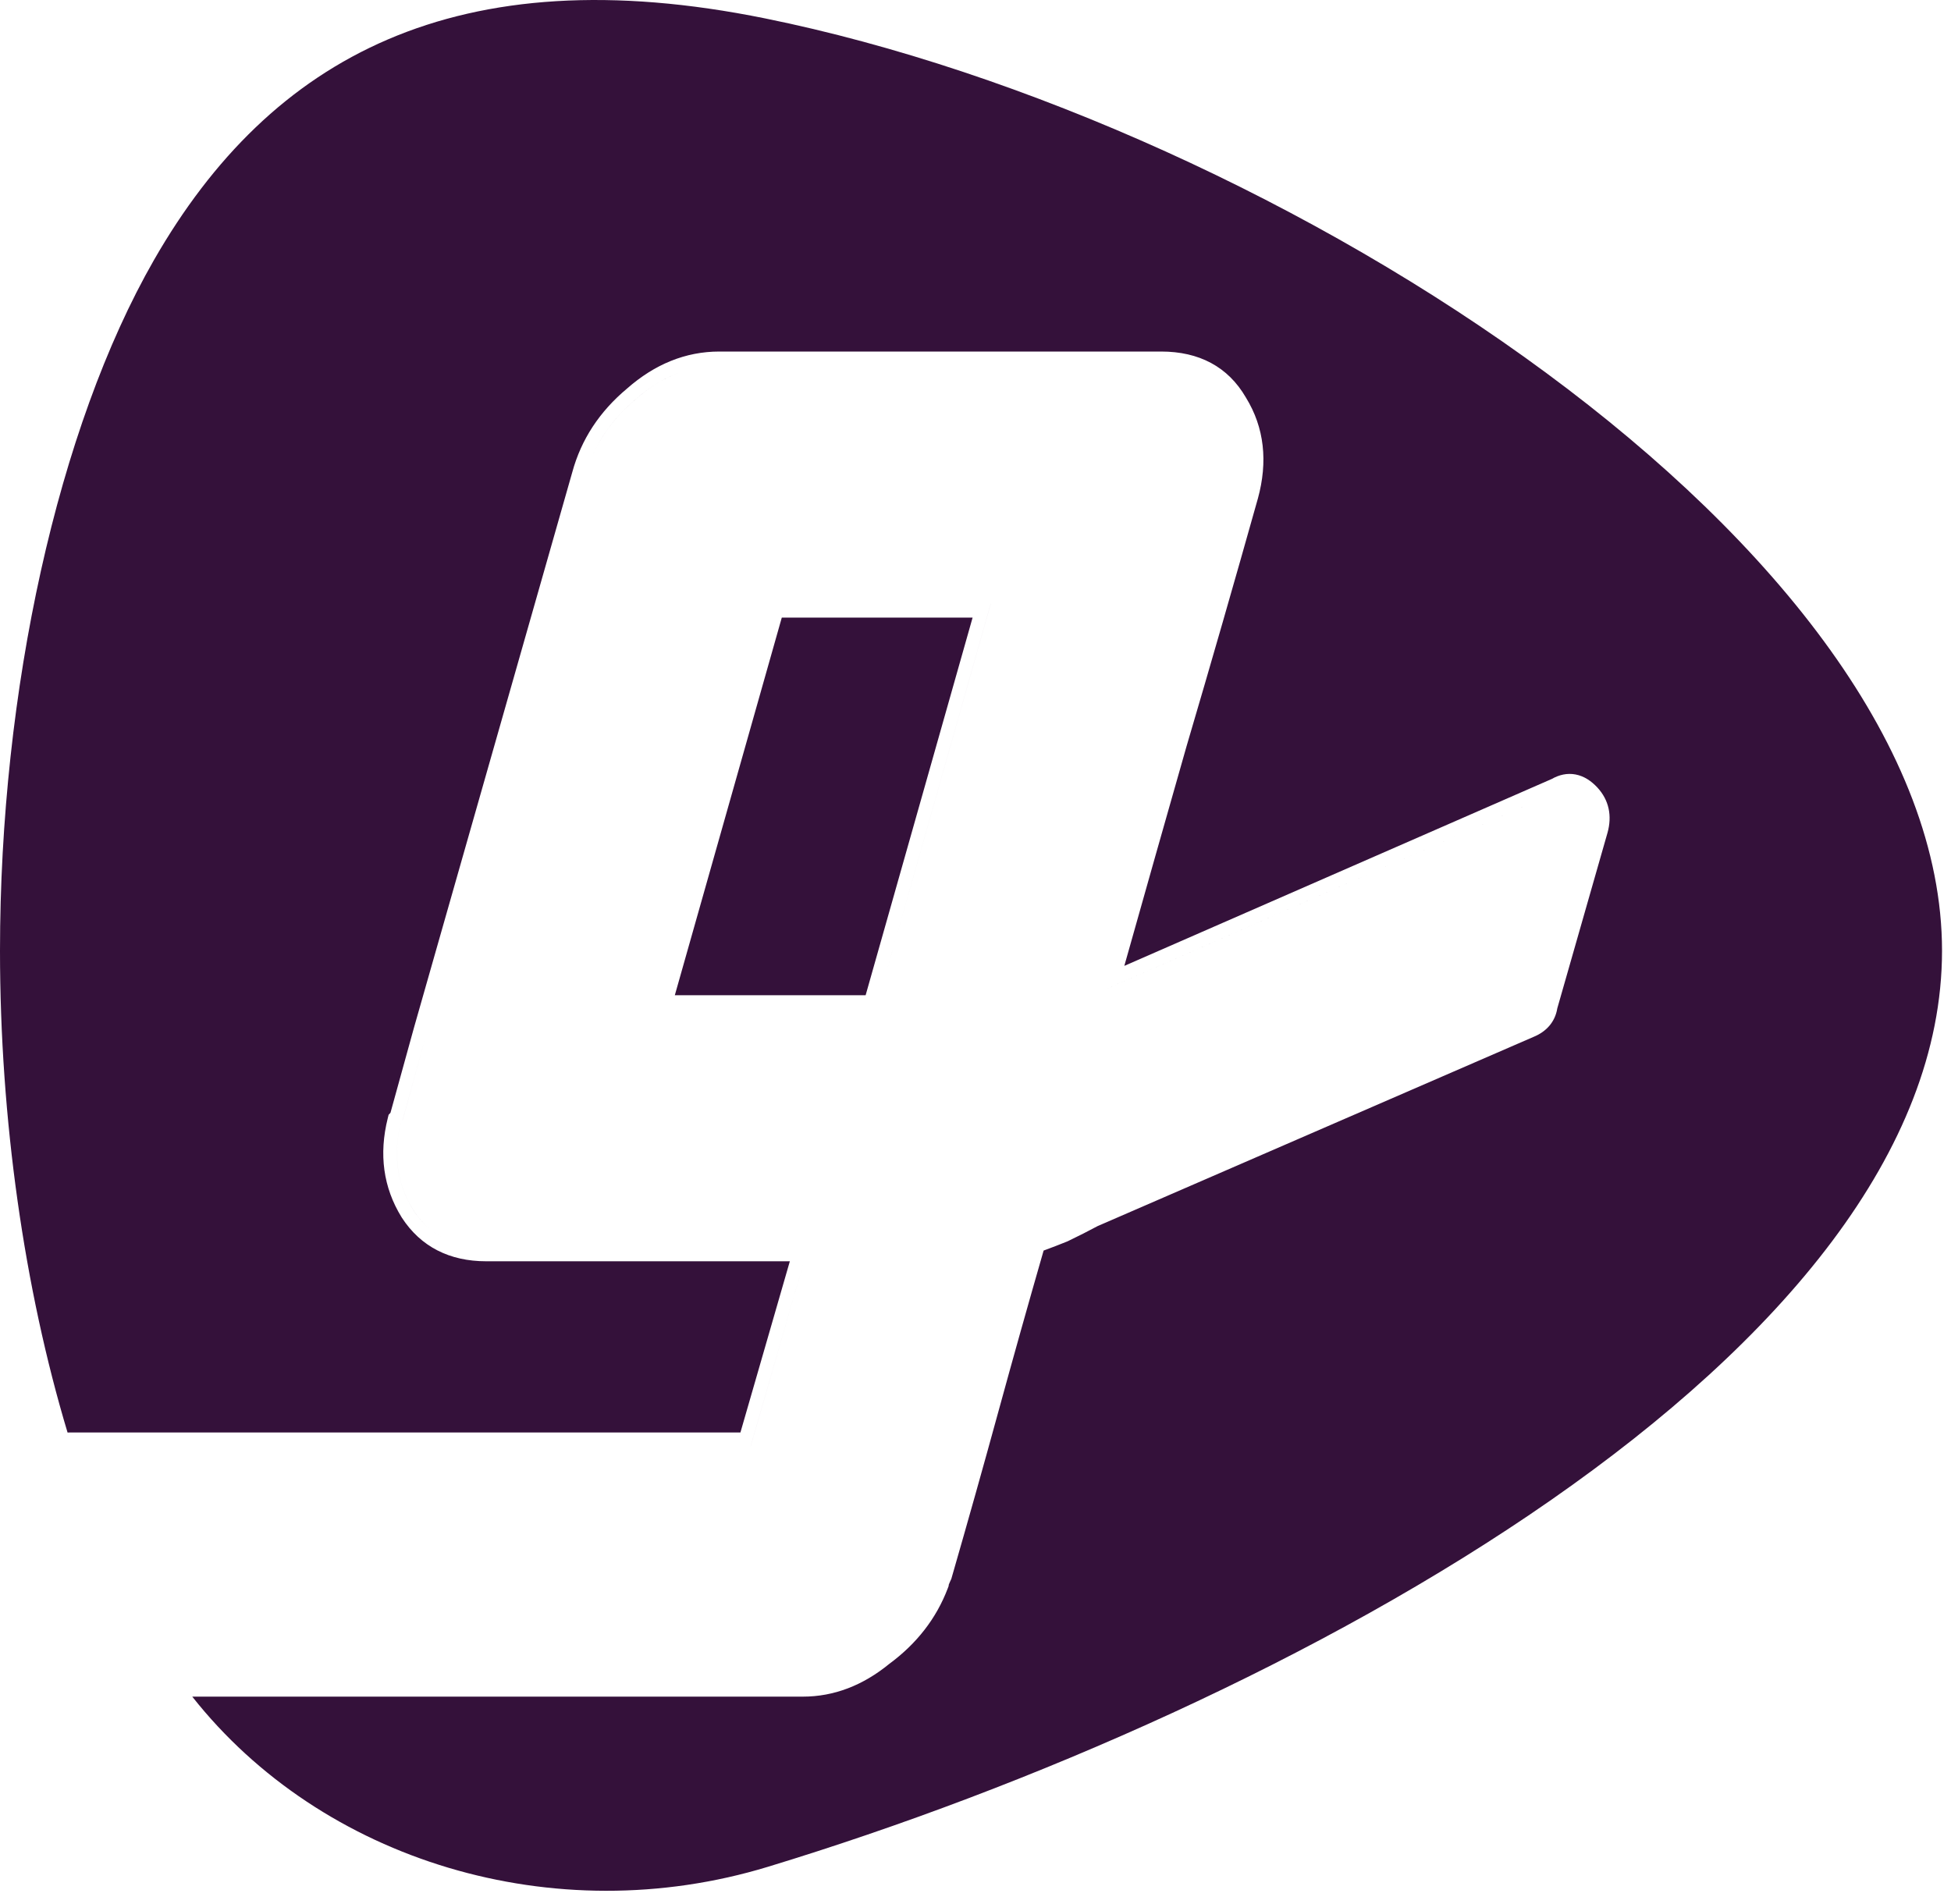<svg width="125" height="122" viewBox="0 0 125 122" fill="none" xmlns="http://www.w3.org/2000/svg">
<path fill-rule="evenodd" clip-rule="evenodd" d="M4.599 92.674H48.094L51.772 79.928H51.772L48.093 92.674L4.599 92.674ZM4.329 91.791C4.396 91.787 4.464 91.786 4.532 91.786H47.439L50.605 80.817H31.151C28.812 80.817 26.961 79.894 25.74 78.013L25.735 78.004L25.73 77.996C24.551 76.089 24.269 73.952 24.843 71.653L24.898 71.43L25.018 71.301L26.522 65.853L36.663 30.266C37.235 28.157 38.417 26.366 40.173 24.898C41.944 23.339 43.923 22.525 46.087 22.525H74.398C76.813 22.525 78.682 23.492 79.828 25.478C81.01 27.399 81.24 29.583 80.591 31.949L80.589 31.954C79.102 37.247 77.578 42.541 76.017 47.834C74.69 52.487 73.363 57.172 72.035 61.889L99.42 49.913C99.884 49.648 100.404 49.521 100.948 49.625C101.5 49.73 101.962 50.05 102.343 50.46C103.093 51.27 103.292 52.282 102.994 53.355L102.992 53.362L99.776 64.608C99.633 65.497 99.059 66.11 98.251 66.44L70.317 78.566C69.719 78.888 69.086 79.209 68.418 79.529L68.394 79.541L68.368 79.551C67.889 79.745 67.388 79.938 66.864 80.131C65.869 83.587 64.909 87.006 63.983 90.387C63.016 93.918 62.011 97.49 60.97 101.101L60.951 101.167L60.922 101.229C60.852 101.379 60.808 101.485 60.782 101.554V101.617L60.724 101.772C59.992 103.702 58.734 105.315 56.984 106.607C55.294 107.991 53.439 108.713 51.437 108.713H12.318C20.629 119.242 35.487 123.789 49.204 119.615C82.766 109.397 124.425 86.684 124.425 60.917C124.425 35.151 81.906 7.848 49.019 1.179C29.316 -2.818 17.358 3.596 9.865 16.66C3.703 27.41 0 44.264 0 60.917C0 71.705 1.555 82.564 4.329 91.791ZM25.69 71.872C25.169 73.956 25.43 75.84 26.47 77.523C27.262 78.744 28.356 79.5 29.751 79.791C28.356 79.5 27.262 78.744 26.471 77.523C25.43 75.84 25.17 73.956 25.69 71.872L25.802 71.752L27.362 66.1L37.505 30.508C38.025 28.584 39.103 26.941 40.738 25.578C42.168 24.315 43.712 23.605 45.37 23.447C43.712 23.605 42.167 24.315 40.737 25.578C39.102 26.941 38.025 28.584 37.505 30.508L27.362 66.1L25.801 71.752L25.69 71.872ZM46.088 23.413H74.399C74.431 23.413 74.464 23.413 74.496 23.414C74.463 23.413 74.431 23.413 74.398 23.413H46.087C46.087 23.413 46.088 23.413 46.088 23.413ZM99.812 50.709L70.943 63.334L70.944 63.334L99.812 50.709C100.016 50.587 100.216 50.513 100.413 50.487C100.216 50.513 100.016 50.587 99.812 50.709ZM63.475 38.684L56.119 64.657L56.119 64.657L63.476 38.684H63.475ZM50.089 39.573L43.236 63.769H55.461L62.314 39.573H50.089Z" fill="#34113A"/>
</svg>
